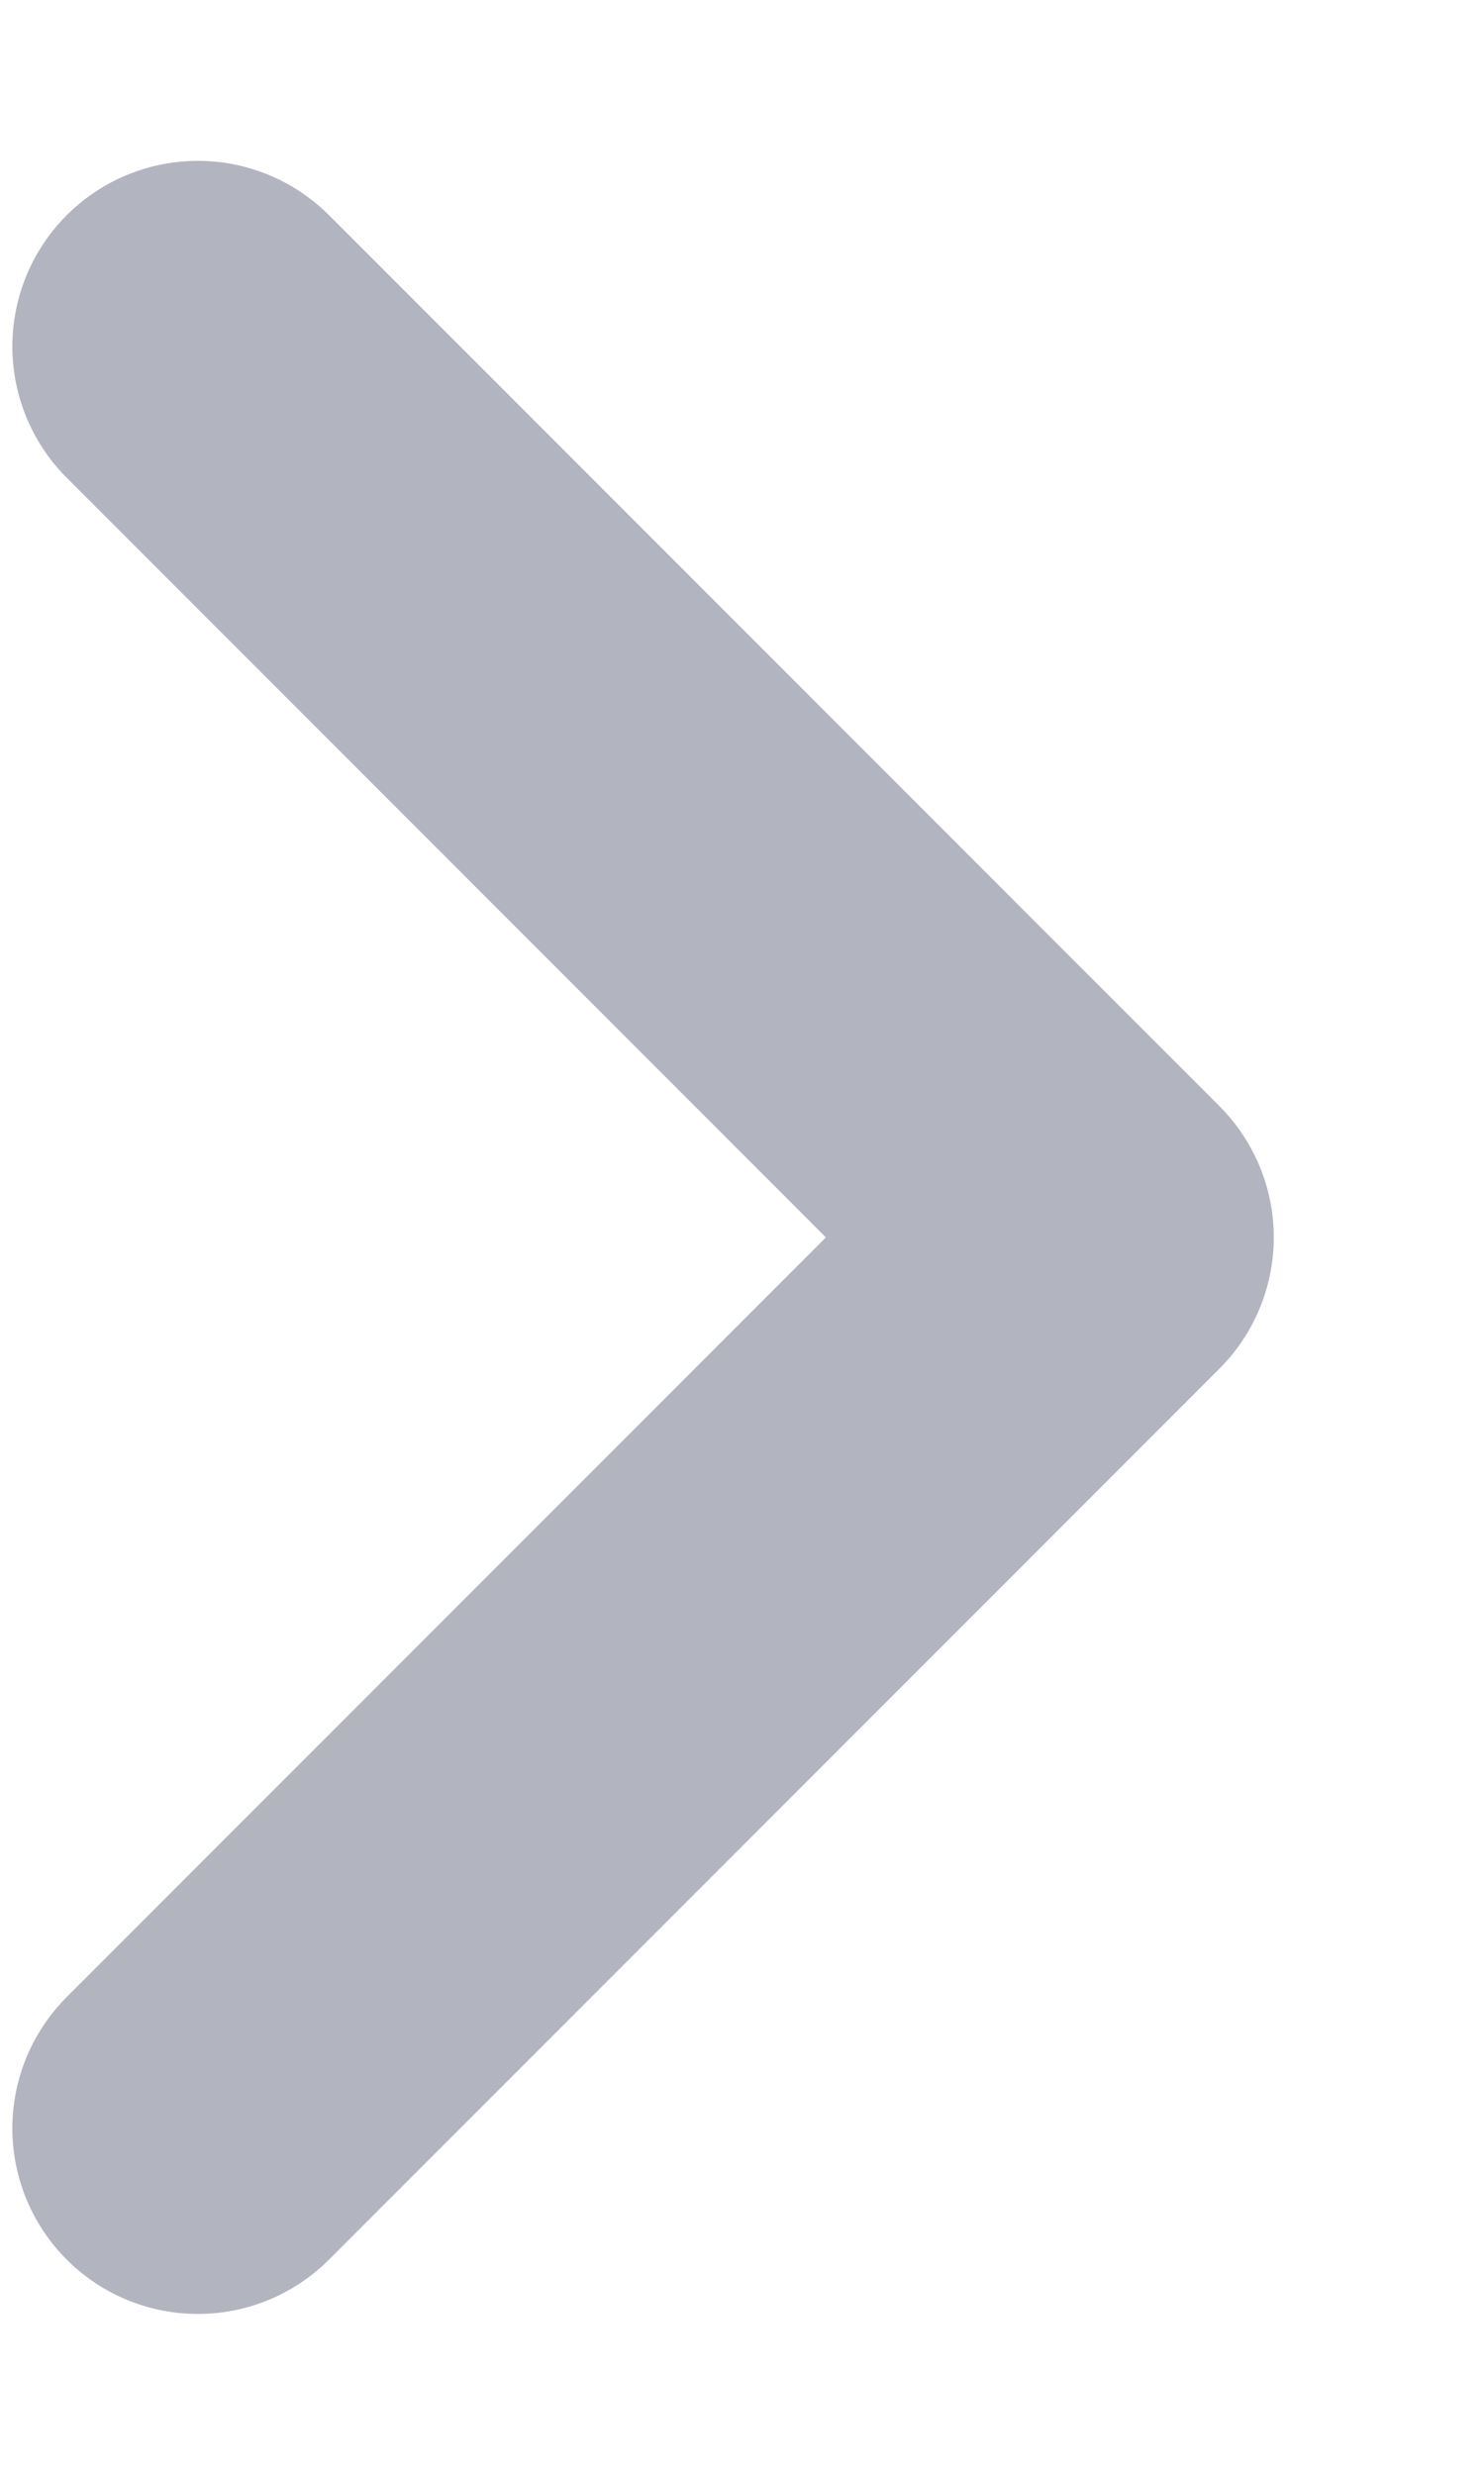 <svg width="6" height="10" viewBox="0 0 6 10" fill="none" xmlns="http://www.w3.org/2000/svg">
<path d="M0.8 8.6L4.4 5L0.8 1.4" stroke="#B2B4BF" stroke-width="1.5" stroke-linecap="round" stroke-linejoin="round"/>
</svg>
